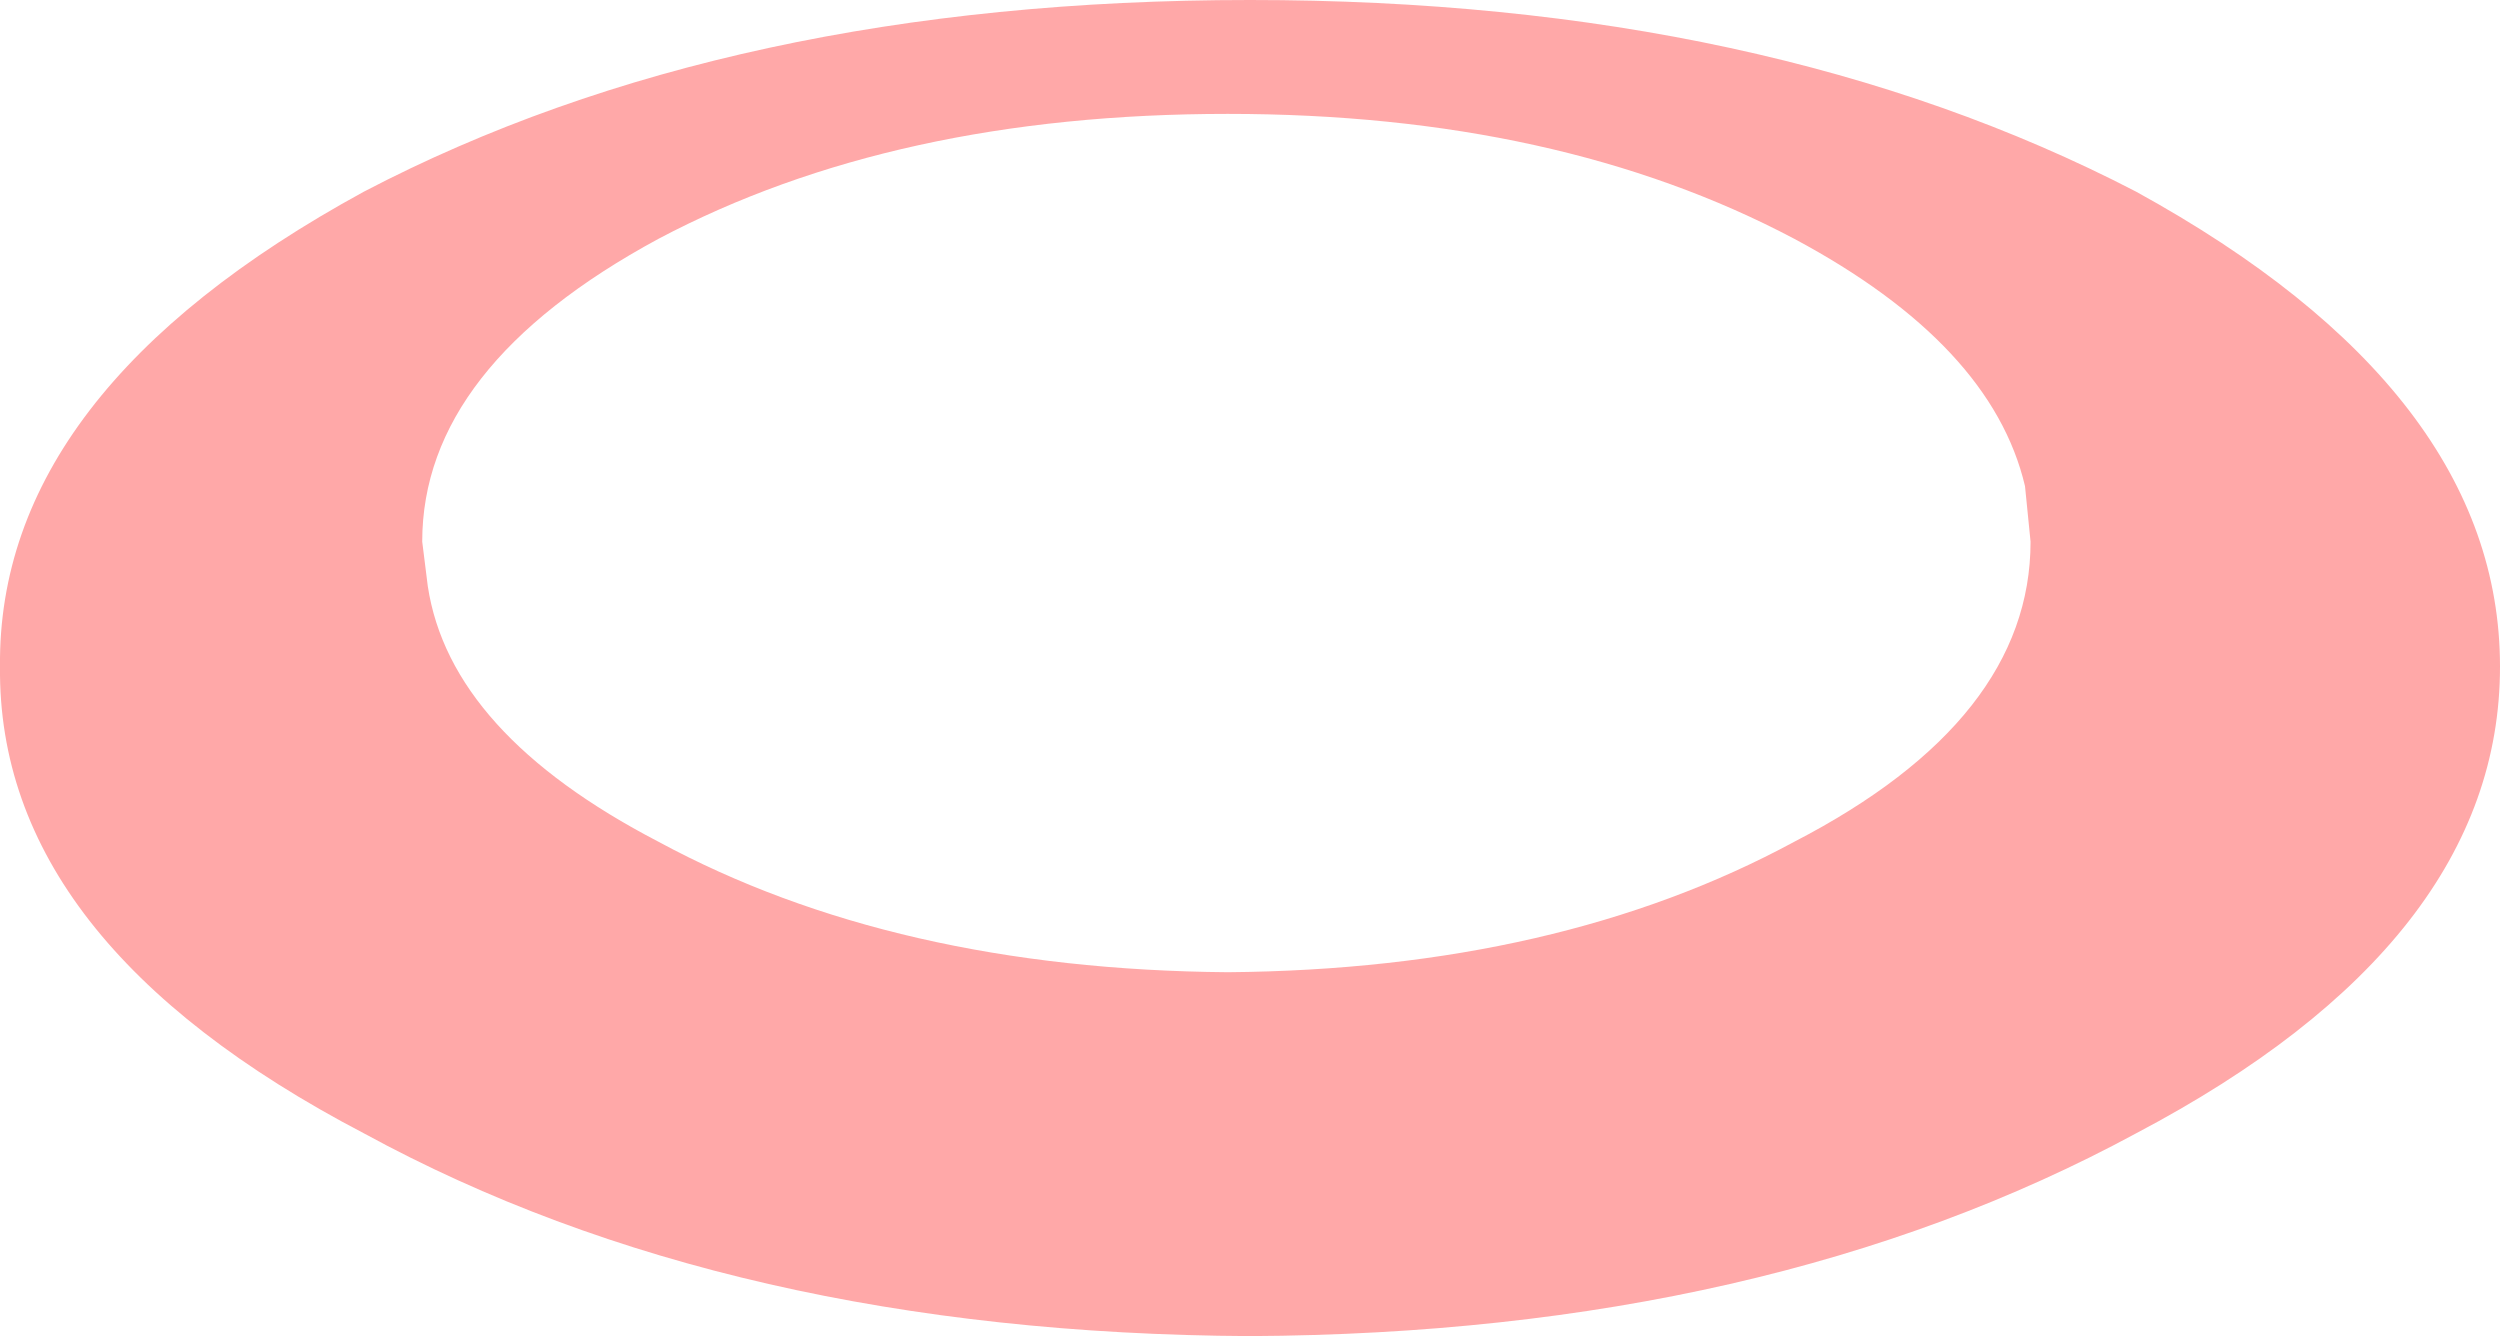 <?xml version="1.0" encoding="UTF-8" standalone="no"?>
<svg xmlns:xlink="http://www.w3.org/1999/xlink" height="24.05px" width="45.0px" xmlns="http://www.w3.org/2000/svg">
  <g transform="matrix(1.0, 0.0, 0.0, 1.0, 23.5, -84.2)">
    <path d="M-1.0 84.2 Q8.3 84.2 14.95 87.65 21.5 91.25 21.5 96.2 21.5 101.15 14.95 104.6 8.3 108.2 -1.0 108.25 -10.35 108.2 -16.95 104.6 -23.55 101.15 -23.5 96.2 -23.55 91.25 -16.95 87.65 -10.35 84.2 -1.0 84.2 M-11.65 88.5 Q-15.9 90.8 -15.9 93.95 L-15.8 94.75 Q-15.4 97.4 -11.65 99.35 -7.4 101.65 -1.4 101.7 4.55 101.65 8.8 99.35 13.05 97.15 13.05 93.95 L12.95 92.95 Q12.35 90.4 8.8 88.5 4.55 86.25 -1.4 86.25 -7.4 86.25 -11.65 88.5" fill="#ff0000" fill-opacity="0.341" fill-rule="evenodd" stroke="none"/>
  </g>
</svg>
